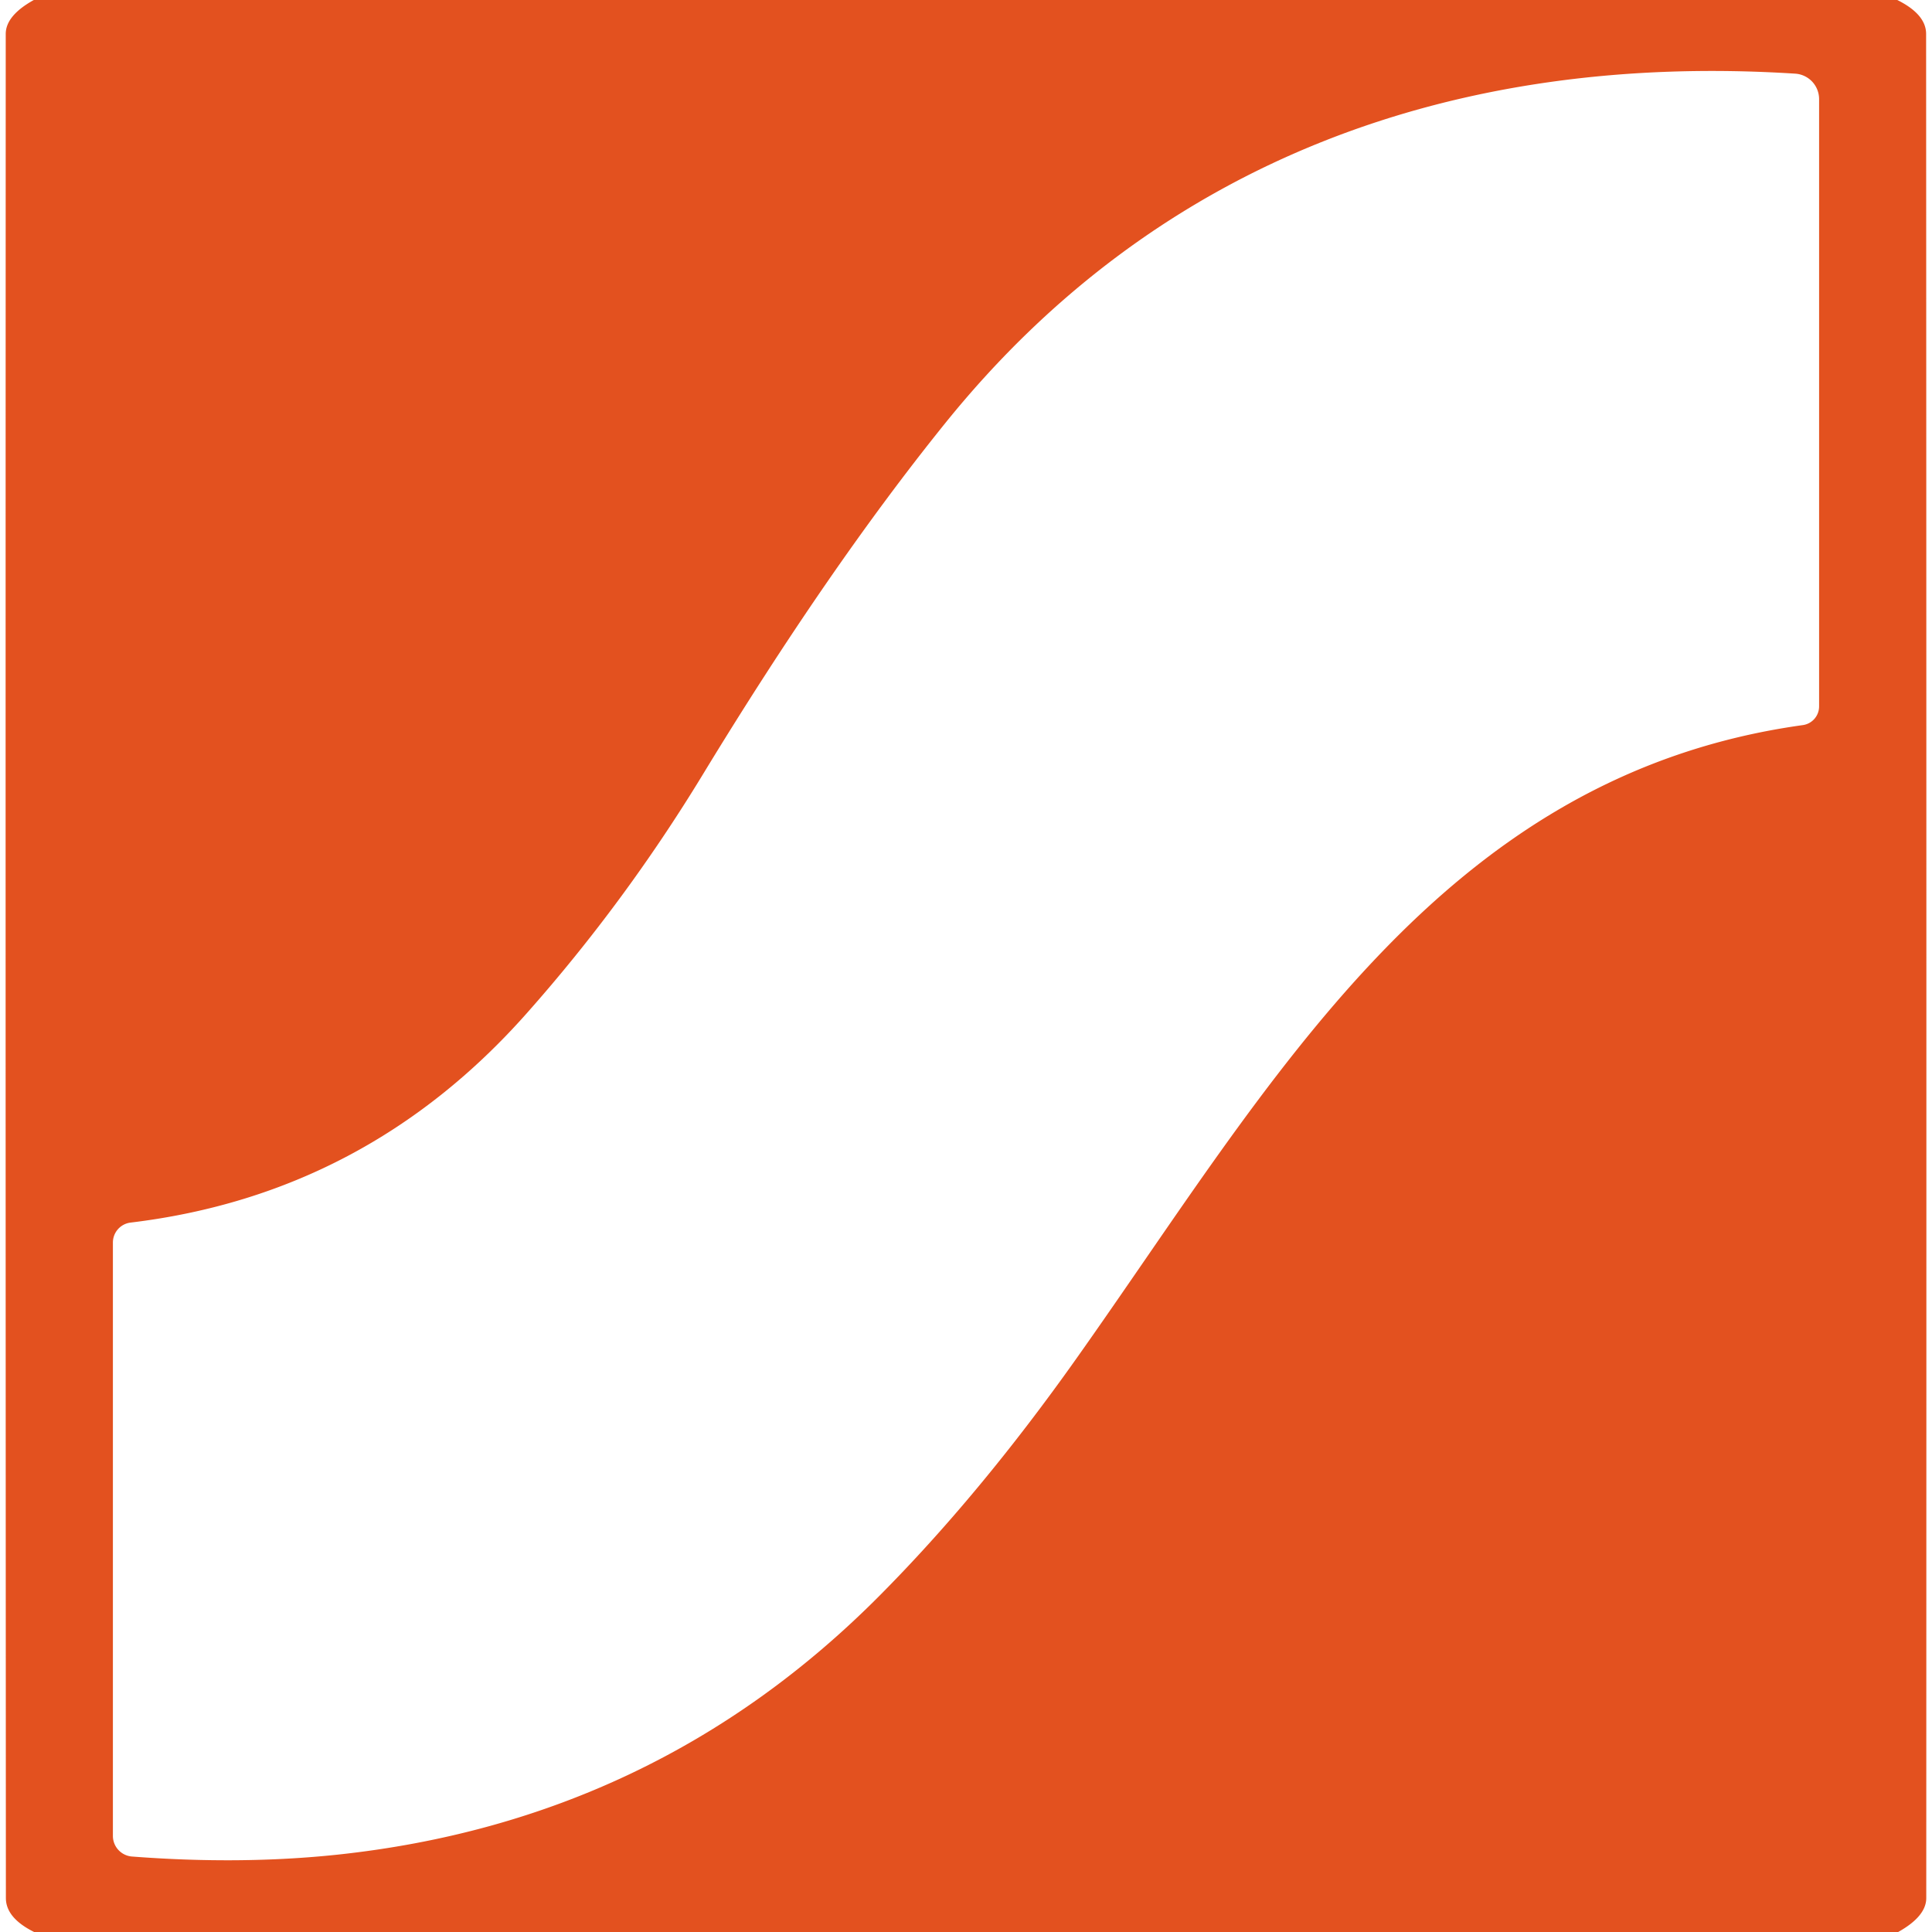<svg xmlns="http://www.w3.org/2000/svg" version="1.1" viewBox="0.00 0.00 128.00 128.00">
<path fill="#e3511f" d="   M 125.70 0.00   Q 127.61 0.95 127.61 2.25   Q 127.64 64.00 127.62 125.75   Q 127.62 126.96 125.76 128.00   L 2.26 128.00   Q 0.39 127.07 0.39 125.75   Q 0.36 64.00 0.38 2.25   Q 0.38 1.03 2.24 0.00   L 125.70 0.00   Z   M 7.48 121.63   A 1.37 1.37 0.0 0 0 8.75 123.00   Q 15.94 123.55 22.32 122.88   Q 43.44 120.64 58.26 105.73   Q 64.92 99.03 71.29 90.04   C 84.26 71.75 95.38 51.39 119.44 48.04   A 1.25 1.25 0.0 0 0 120.52 46.80   L 120.52 6.57   A 1.69 1.69 0.0 0 0 118.94 4.88   C 96.65 3.46 76.76 10.47 62.58 28.09   Q 54.86 37.67 46.56 51.32   Q 41.40 59.80 34.90 67.13   Q 24.28 79.12 8.65 81.00   A 1.33 1.33 0.0 0 0 7.48 82.32   L 7.48 121.63   Z"/>
</svg>
